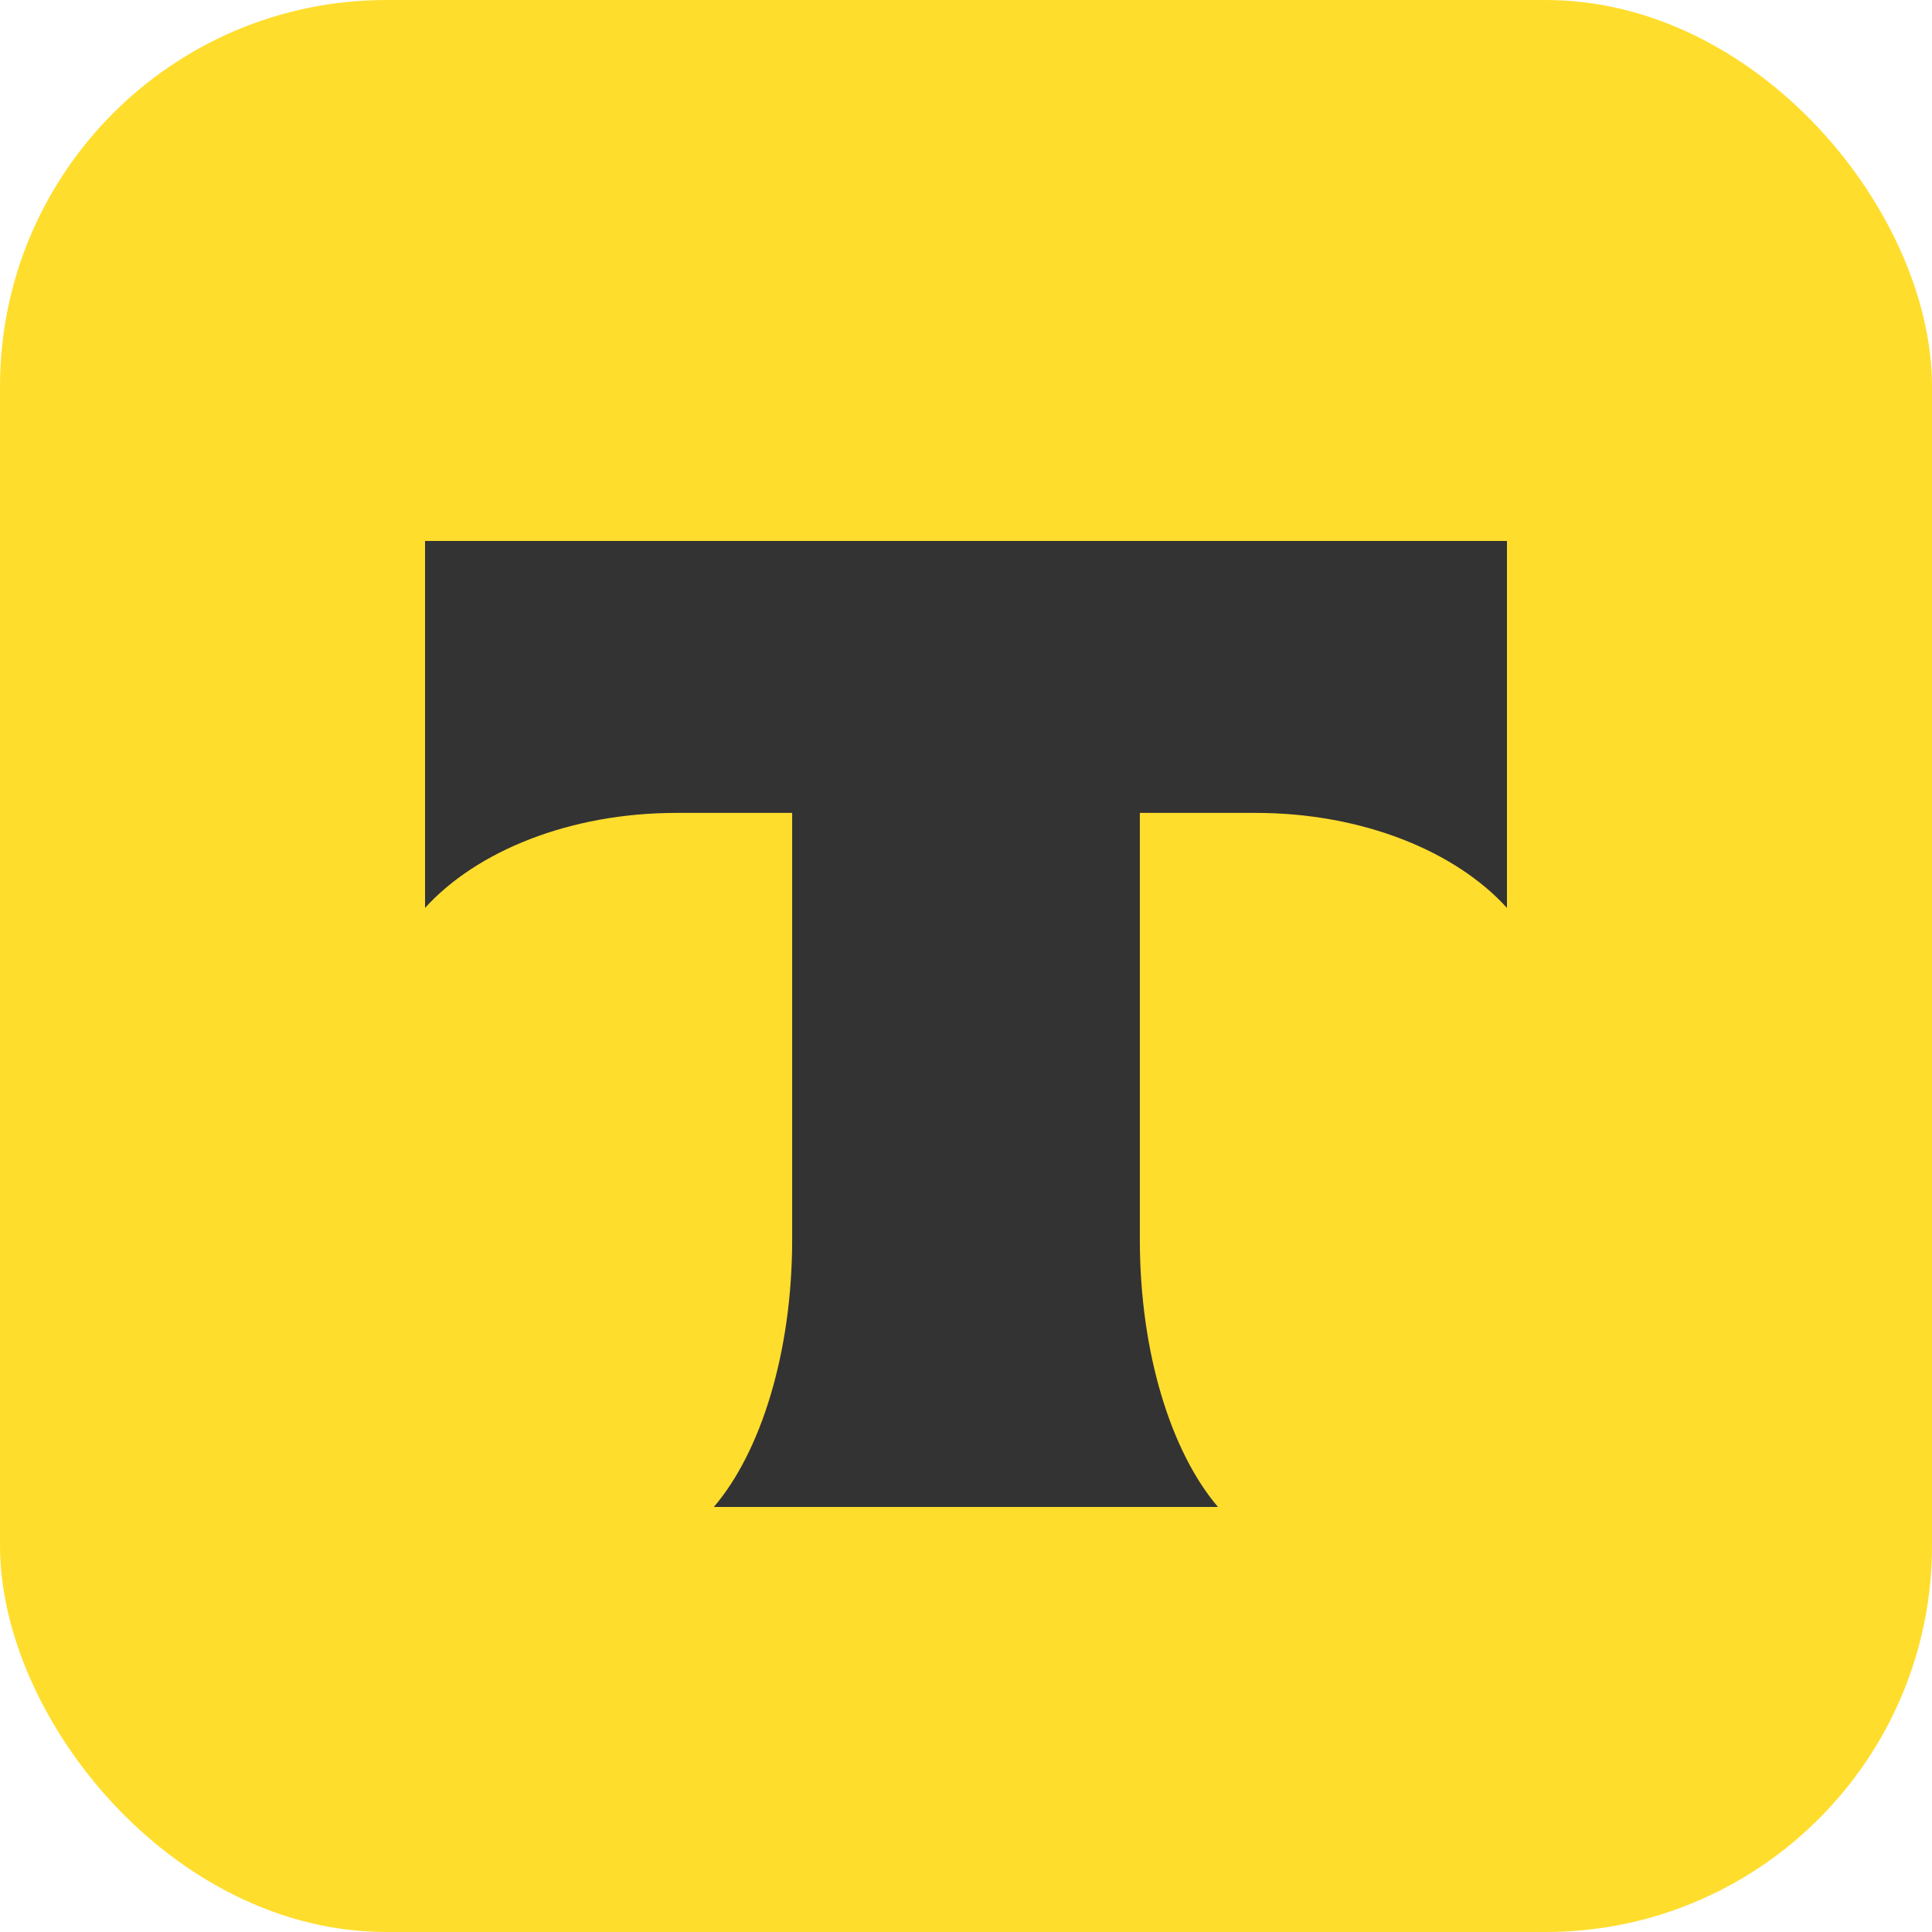 <svg width="50" height="50" viewBox="0 0 50 50" fill="none" xmlns="http://www.w3.org/2000/svg">
<g clip-path="url(#clip0_8941_67976)">
<rect width="50" height="50" fill="#FFDD2D"/>
<path fill-rule="evenodd" clip-rule="evenodd" d="M11 14V23.497C12.328 22.03 14.742 21.038 17.502 21.038H20.501V32.078C20.501 35.015 19.685 37.586 18.474 39H31.521C30.313 37.584 29.499 35.017 29.499 32.084V21.038H32.498C35.258 21.038 37.672 22.03 39 23.497V14H11Z" fill="#333333"/>
</g>
<defs>
<clipPath id="clip0_8941_67976">
<rect width="50" height="50" rx="10" fill="white"/>
</clipPath>
</defs>
</svg>
